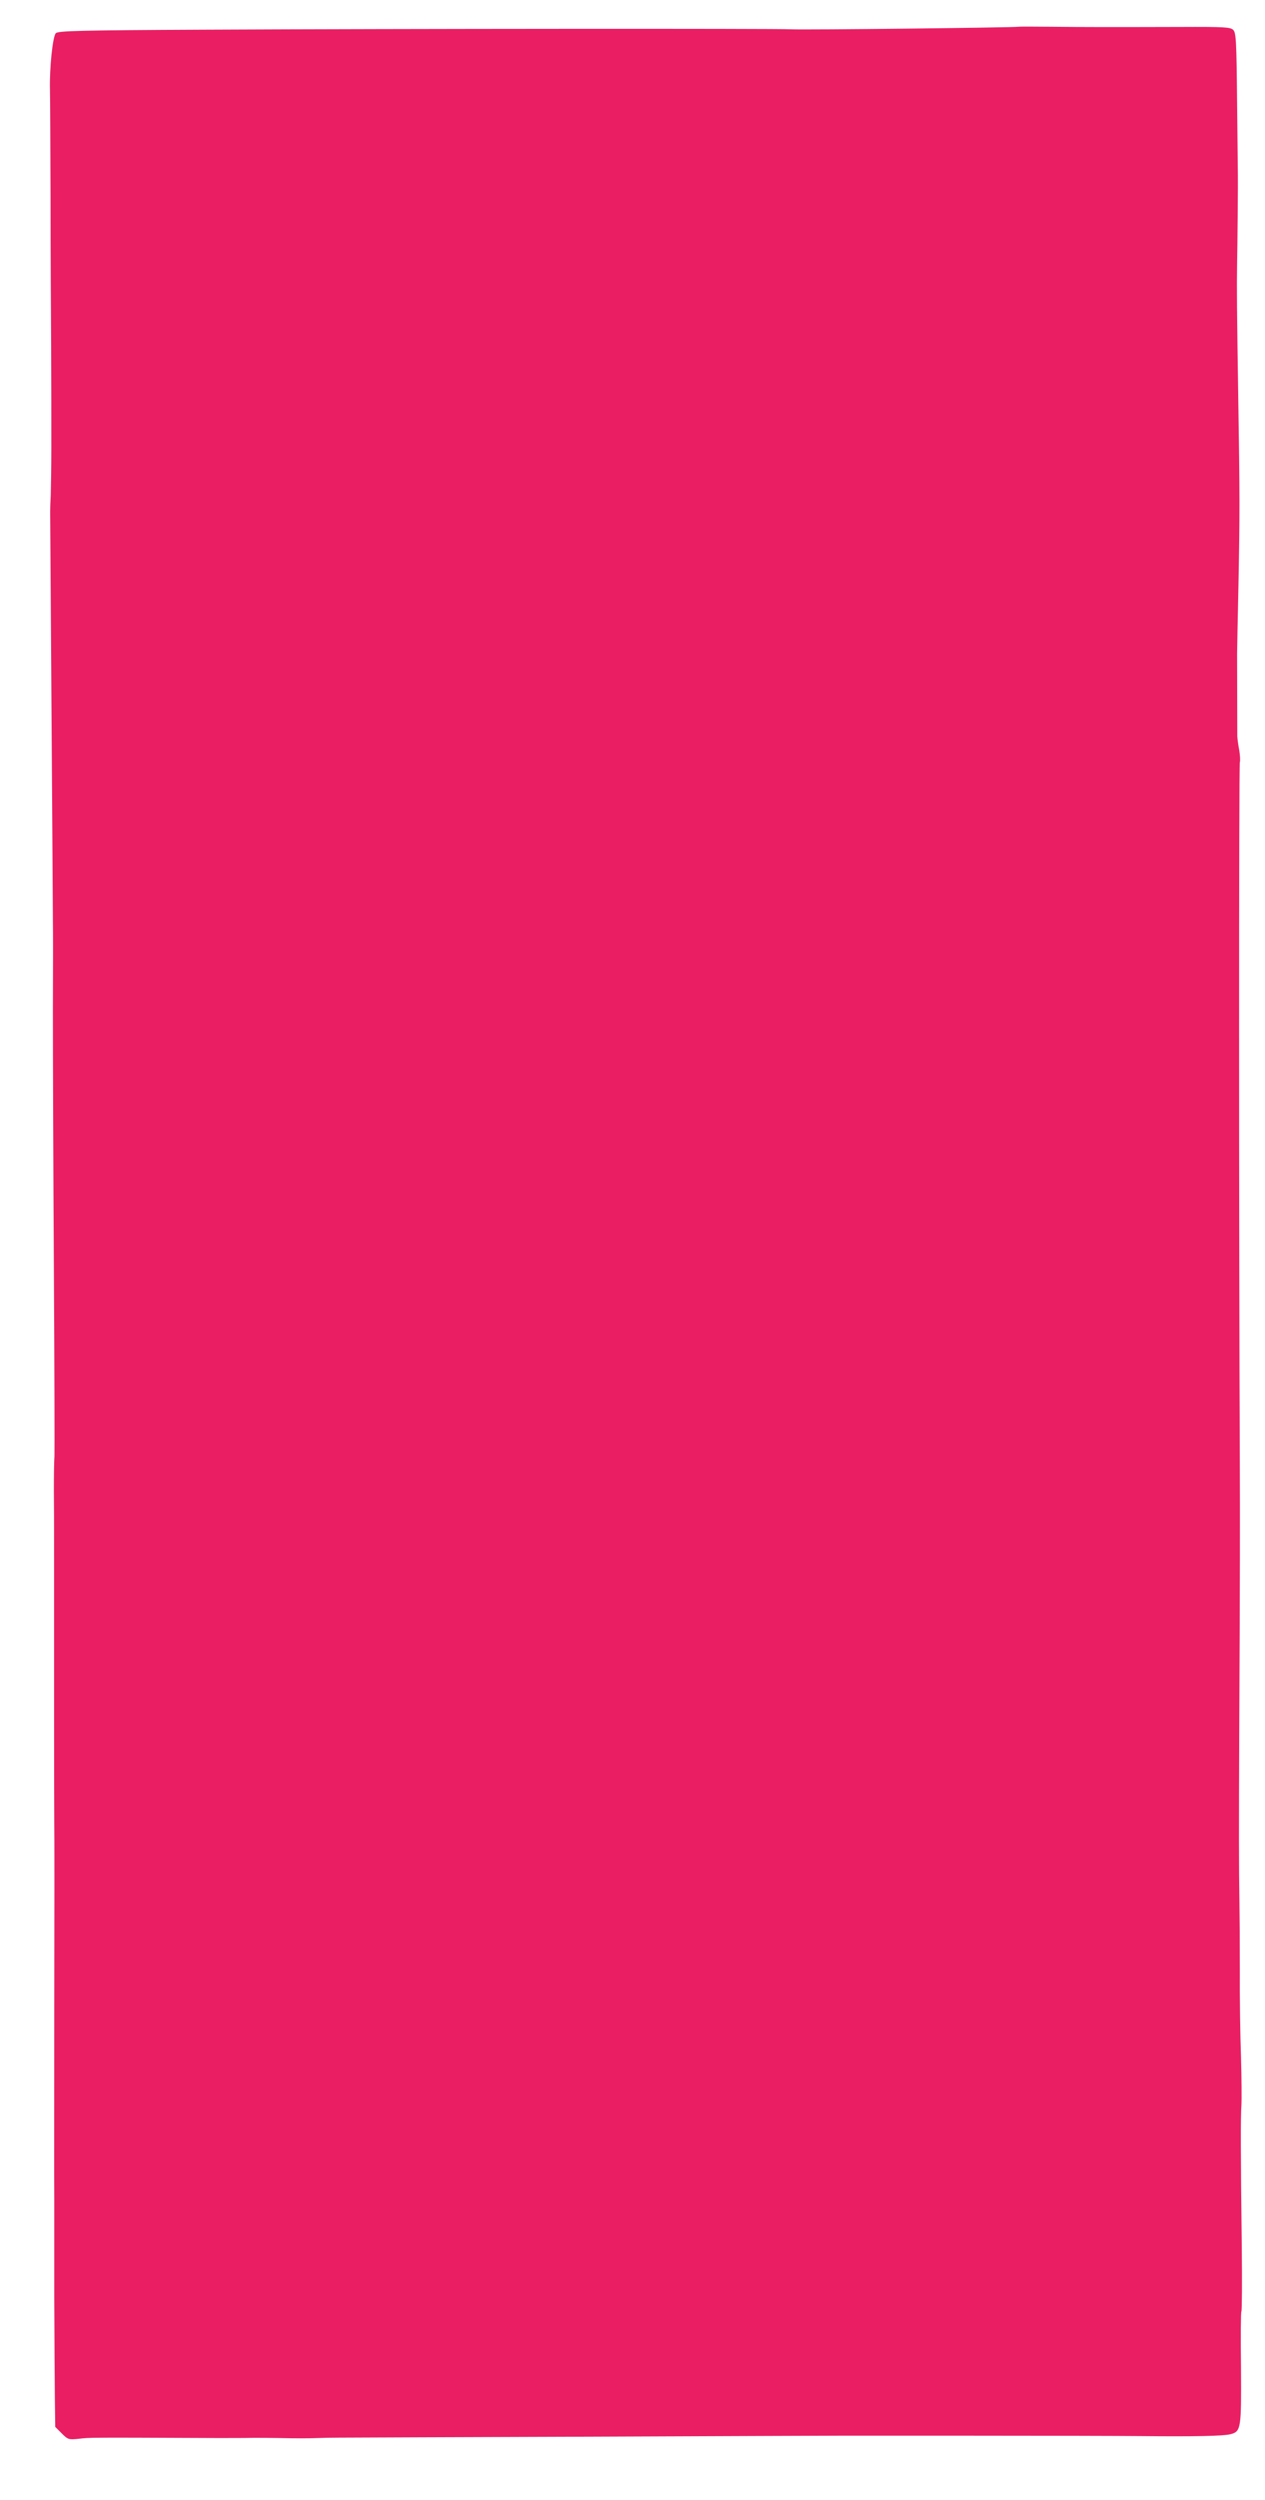 <?xml version="1.0" standalone="no"?>
<!DOCTYPE svg PUBLIC "-//W3C//DTD SVG 20010904//EN"
 "http://www.w3.org/TR/2001/REC-SVG-20010904/DTD/svg10.dtd">
<svg version="1.0" xmlns="http://www.w3.org/2000/svg"
 width="648pt" height="1280pt" viewBox="0 0 648 1280"
 preserveAspectRatio="xMidYMid meet">
<g transform="translate(0,1280) scale(0.1,-0.1)"
fill="#e91e63" stroke="none">
<path d="M5216 12663 c-4 -4 -1104 -17 -1166 -13 -80 4 -1982 3 -3002 -2 -642
-3 -750 -6 -762 -18 -16 -16 -33 -181 -30 -290 1 -36 2 -285 3 -555 0 -269 2
-609 3 -755 1 -307 1 -281 1 -520 0 -102 -2 -212 -3 -245 -2 -33 -3 -71 -3
-85 0 -32 14 -2014 14 -2100 1 -36 1 -240 0 -455 0 -214 2 -806 5 -1315 3
-509 4 -943 3 -965 -2 -22 -3 -101 -3 -175 1 -74 1 -193 1 -265 0 -466 0
-1382 1 -1440 1 -38 1 -455 0 -925 0 -470 -1 -918 0 -995 0 -77 0 -304 0 -505
1 -201 2 -432 3 -515 l2 -150 33 -33 c32 -32 36 -33 86 -28 61 7 38 7 713 4
66 0 147 0 180 1 33 0 94 0 135 -1 85 -2 149 -2 200 0 19 1 69 2 110 2 41 0
629 3 1305 5 677 3 1239 5 1250 5 11 0 317 0 680 0 363 0 752 -1 865 -2 274
-3 429 0 465 10 52 14 54 30 52 340 -2 155 -1 285 2 288 3 3 4 152 2 332 -6
488 -6 661 -2 722 2 30 1 143 -2 250 -4 107 -7 308 -6 445 0 138 -1 293 -2
345 -3 183 -3 369 -1 870 4 824 4 1090 3 1370 -5 1183 -5 3584 0 3597 3 9 1
37 -3 62 -5 25 -9 57 -10 71 0 31 -1 397 -1 425 0 11 3 169 7 350 7 369 7 449
-1 955 -7 457 -8 562 -6 690 2 94 5 429 4 455 0 6 -2 171 -4 368 -3 315 -5
360 -20 374 -14 14 -47 16 -269 15 -382 -1 -478 -1 -661 1 -93 1 -170 1 -171
0z"/>
</g>
</svg>
